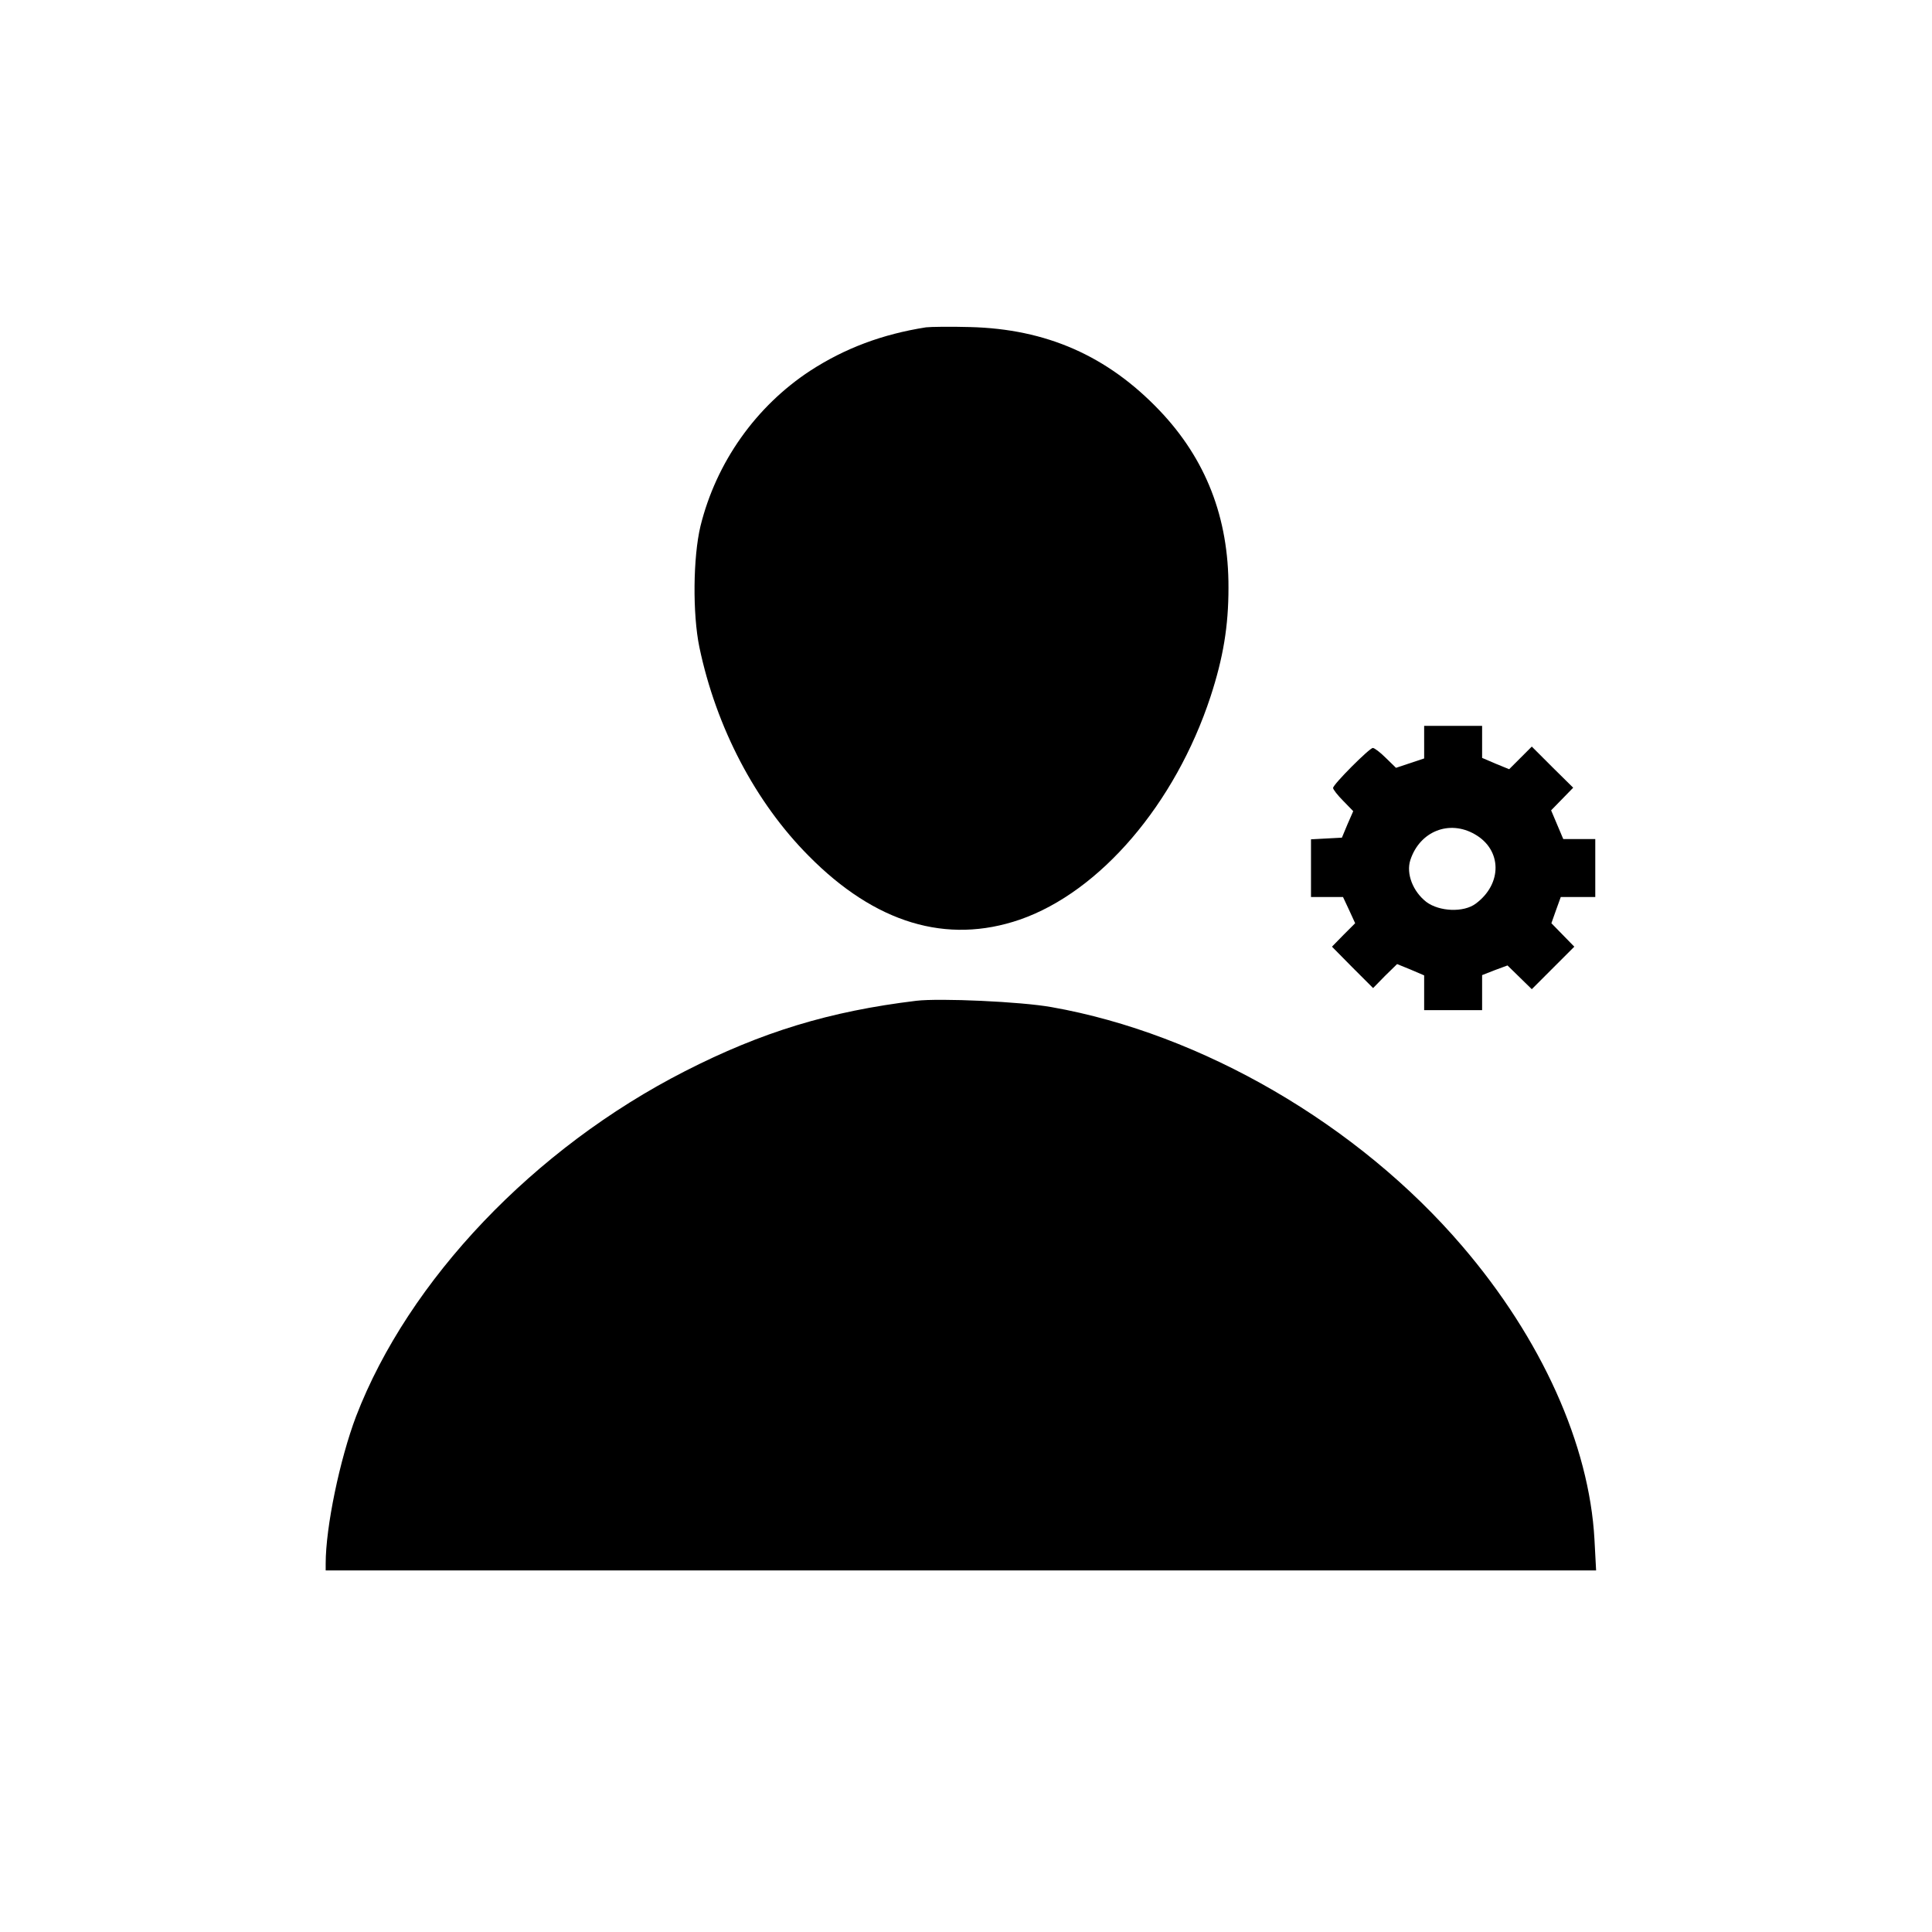 <?xml version="1.0" standalone="no"?>
<!DOCTYPE svg PUBLIC "-//W3C//DTD SVG 20010904//EN"
 "http://www.w3.org/TR/2001/REC-SVG-20010904/DTD/svg10.dtd">
<svg version="1.0" xmlns="http://www.w3.org/2000/svg"
 width="700pt" height="700pt" viewBox="0 0 700 700"
 preserveAspectRatio="xMidYMid meet">
<g transform="translate(0,700) scale(0.1,-0.1)"
fill="#000000" stroke="none">
<path d="M3355 5814 c-159 -25 -294 -76 -419 -157 -197 -129 -341 -332 -398
-563 -27 -113 -29 -318 -4 -439 61 -291 203 -562 396 -756 241 -244 500 -322
765 -231 291 101 563 419 691 808 46 141 65 255 65 394 1 254 -82 467 -250
643 -189 198 -410 295 -686 302 -71 2 -143 1 -160 -1z"/>
<path d="M5160 4311 l0 -59 -51 -17 -51 -17 -37 36 c-20 20 -41 36 -47 36 -12
0 -144 -132 -144 -145 0 -5 16 -26 37 -47 l36 -37 -21 -48 -20 -48 -56 -3 -56
-3 0 -104 0 -105 58 0 58 0 22 -47 22 -48 -42 -42 -42 -43 74 -75 75 -75 43
44 44 43 49 -20 49 -21 0 -63 0 -63 105 0 105 0 0 64 0 63 46 18 46 17 44 -43
44 -43 77 77 77 77 -41 42 -42 43 17 48 17 47 62 0 63 0 0 105 0 105 -58 0
-58 0 -22 52 -22 52 40 41 40 41 -75 74 -75 75 -41 -41 -41 -41 -49 20 -49 21
0 58 0 58 -105 0 -105 0 0 -59z m184 -334 c98 -56 100 -179 3 -251 -44 -33
-132 -29 -179 6 -49 38 -74 103 -58 152 34 104 141 147 234 93z"/>
<path d="M3320 3374 c-314 -38 -560 -113 -838 -255 -547 -279 -1002 -757
-1192 -1251 -59 -156 -110 -401 -110 -533 l0 -25 2301 0 2302 0 -6 113 c-19
343 -192 727 -479 1062 -377 441 -944 770 -1488 866 -111 20 -405 33 -490 23z"/>
</g>
</svg>
